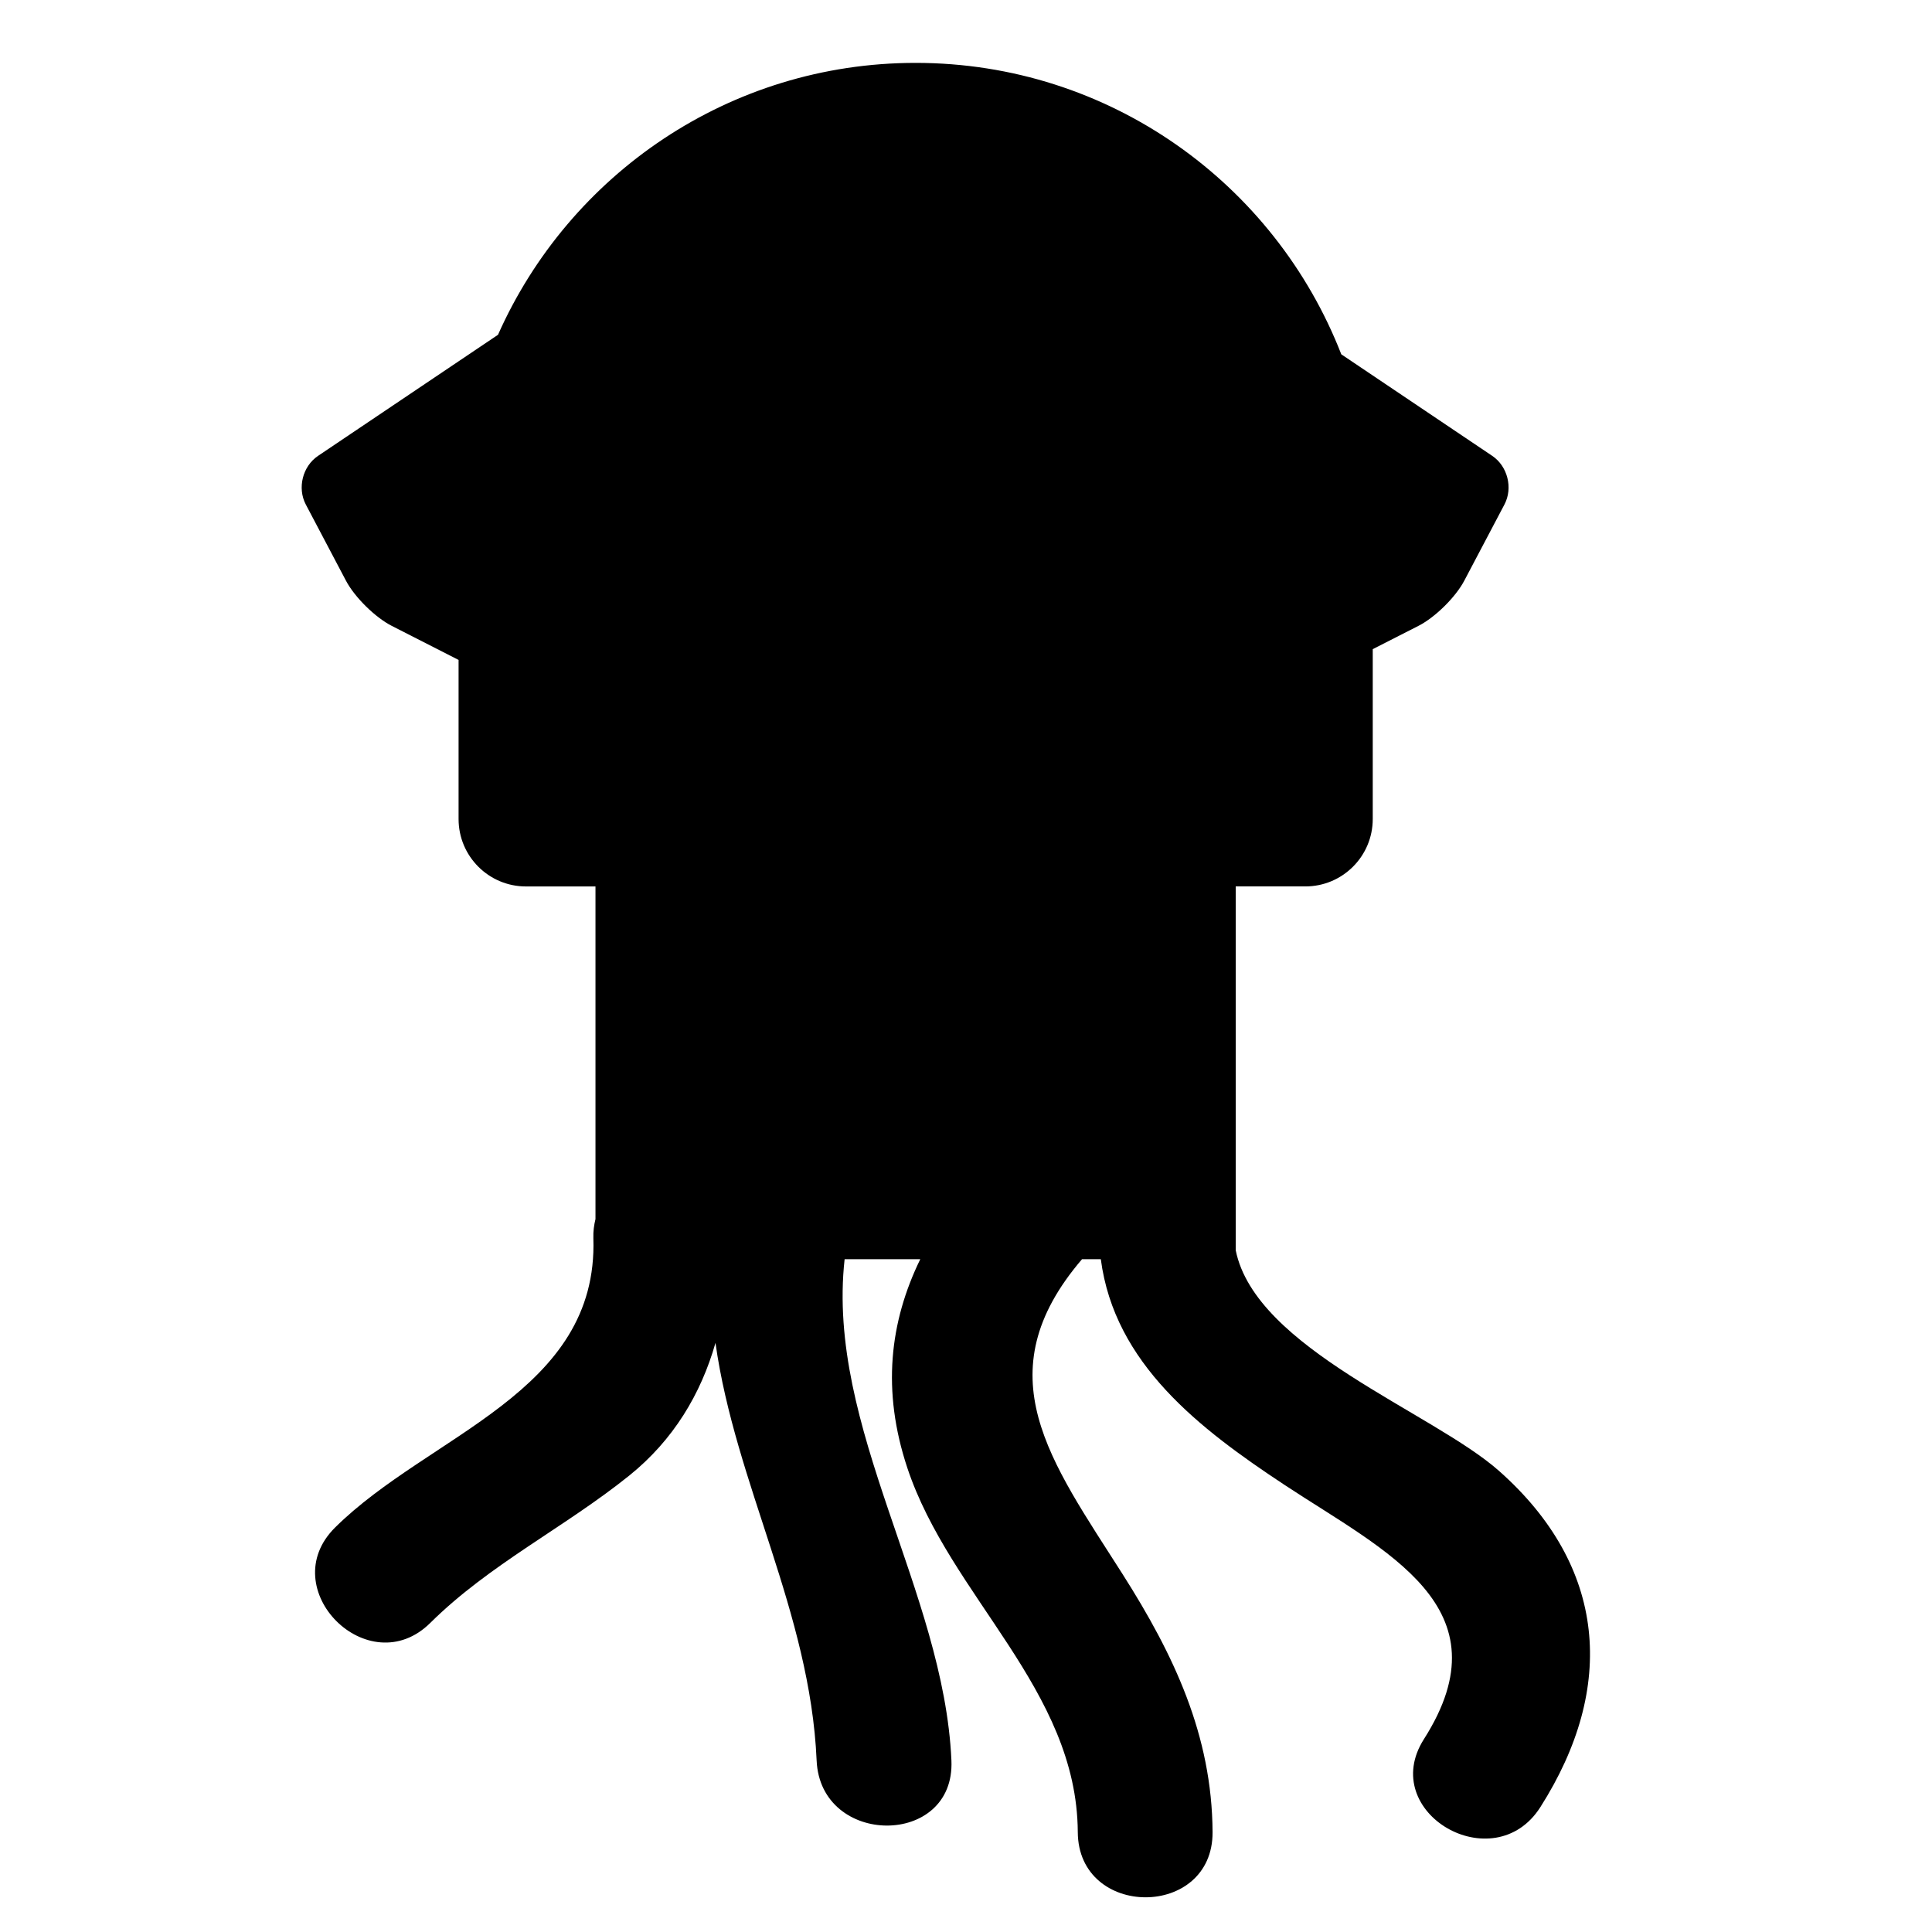 <?xml version="1.0" encoding="iso-8859-1"?>
<!-- Generator: Adobe Illustrator 17.0.0, SVG Export Plug-In . SVG Version: 6.00 Build 0)  -->
<!DOCTYPE svg PUBLIC "-//W3C//DTD SVG 1.1//EN" "http://www.w3.org/Graphics/SVG/1.1/DTD/svg11.dtd">
<svg version="1.1" id="Capa_1" xmlns="http://www.w3.org/2000/svg" xmlns:xlink="http://www.w3.org/1999/xlink" x="0px" y="0px"
	 width="64px" height="64px" viewBox="0 0 64 64" style="enable-background:new 0 0 64 64;" xml:space="preserve">
<g>
	<path d="M43.241,29.364c1.233,0,2.233-1,2.233-2.233v-5.627l1.517-0.773c0.549-0.28,1.228-0.949,1.515-1.495l1.331-2.525
		c0.287-0.545,0.106-1.267-0.406-1.611l-4.999-3.363c-2.199-5.646-7.675-9.654-14.1-9.654c-6.176,0-11.48,3.704-13.835,9.007
		l-5.961,4.011c-0.512,0.344-0.693,1.065-0.406,1.611l1.331,2.525c0.287,0.545,0.966,1.215,1.515,1.495l2.215,1.129v5.271
		c0,1.233,1,2.233,2.233,2.233h2.302v11.019c-0.047,0.194-0.078,0.401-0.07,0.632c0.171,5.125-5.433,6.49-8.556,9.585
		c-2.047,2.029,1.111,5.186,3.157,3.157c1.957-1.939,4.456-3.162,6.593-4.882c1.457-1.173,2.371-2.702,2.851-4.391
		c0.656,4.674,3.135,8.915,3.351,13.834c0.126,2.868,4.592,2.88,4.465,0c-0.247-5.608-4.156-11.027-3.538-16.606h2.506
		c-1.014,2.081-1.28,4.35-0.429,6.912c1.417,4.262,5.621,7.344,5.647,12.066c0.016,2.879,4.481,2.88,4.465,0
		c-0.018-3.212-1.285-5.878-2.98-8.544c-2.381-3.745-4.61-6.621-1.345-10.434h0.623c0.453,3.459,3.263,5.612,6.084,7.475
		c3.346,2.209,7.405,4.047,4.62,8.422c-1.551,2.437,2.315,4.675,3.856,2.254c2.527-3.971,2.196-7.978-1.365-11.135
		c-2.2-1.951-8.067-4.05-8.726-7.311V29.364H43.241z"/>
</g>
</svg>
